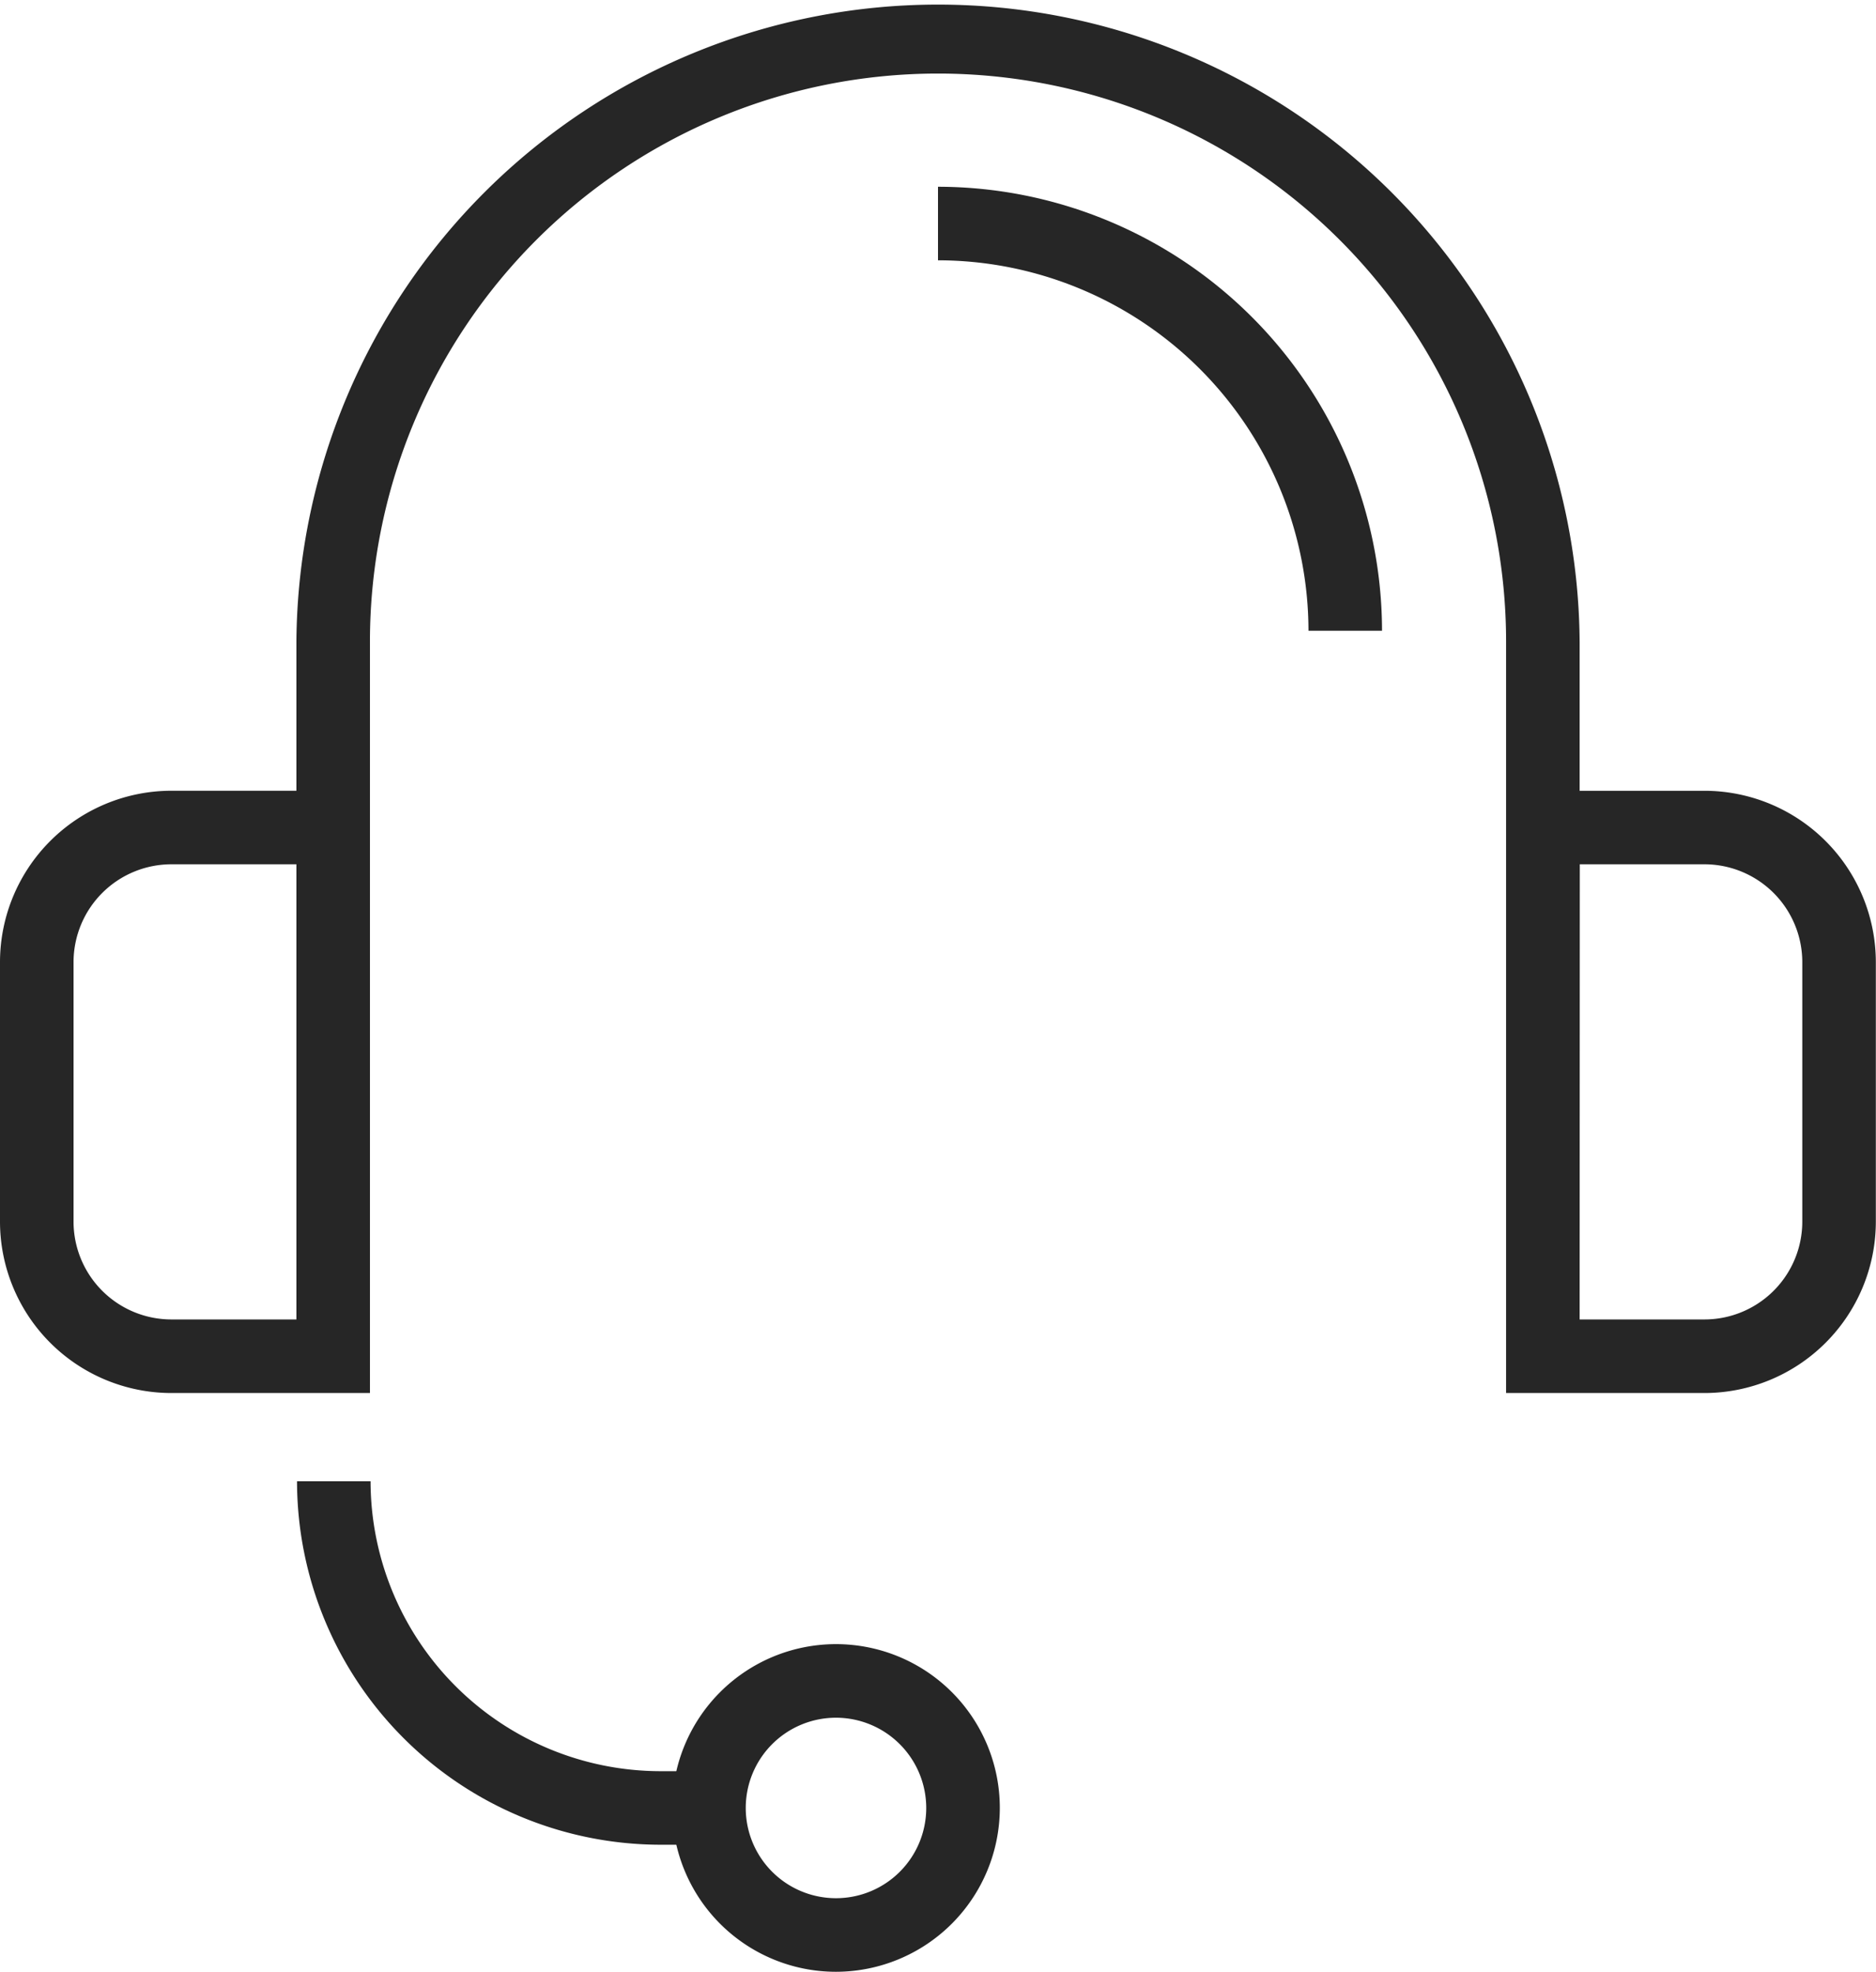 <svg id="Group_94" data-name="Group 94" xmlns="http://www.w3.org/2000/svg" xmlns:xlink="http://www.w3.org/1999/xlink" width="57.084" height="60" viewBox="0 0 57.084 60">
  <defs>
    <clipPath id="clip-path">
      <rect id="Rectangle_100" data-name="Rectangle 100" width="57.084" height="60" fill="#262626"/>
    </clipPath>
  </defs>
  <g id="Group_93" data-name="Group 93" clip-path="url(#clip-path)">
    <path id="Path_166" data-name="Path 166" d="M51.871,42.389H45.828V19.524a17.285,17.285,0,0,0-34.571,0V42.389H5.213A5.22,5.22,0,0,1,0,37.175v-7.9a5.22,5.22,0,0,1,5.213-5.213H9.019V19.524a19.524,19.524,0,0,1,39.047,0v4.539h3.8a5.22,5.22,0,0,1,5.213,5.213v7.9a5.22,5.22,0,0,1-5.213,5.213m-3.8-2.239h3.8a2.978,2.978,0,0,0,2.975-2.975v-7.9A2.979,2.979,0,0,0,51.871,26.3h-3.8ZM5.213,26.3a2.979,2.979,0,0,0-2.975,2.975v7.9A2.978,2.978,0,0,0,5.213,40.15H9.019V26.3Z" fill="#262626"/>
    <path id="Path_167" data-name="Path 167" d="M32.909,111.749H31.25a11.073,11.073,0,0,1-11.06-11.06h2.238a8.832,8.832,0,0,0,8.822,8.822h1.659Z" transform="translate(-11.152 -55.615)" fill="#262626"/>
    <path id="Path_168" data-name="Path 168" d="M50.674,121.731a4.985,4.985,0,1,1,4.985-4.985,4.991,4.991,0,0,1-4.985,4.985m0-7.731a2.746,2.746,0,1,0,2.746,2.746A2.749,2.749,0,0,0,50.674,114" transform="translate(-25.236 -61.731)" fill="#262626"/>
    <path id="Path_169" data-name="Path 169" d="M77.269,26.205H75.031A11.286,11.286,0,0,0,63.758,14.932V12.694A13.526,13.526,0,0,1,77.269,26.205" transform="translate(-35.216 -7.011)" fill="#262626"/>
  </g>
</svg>

